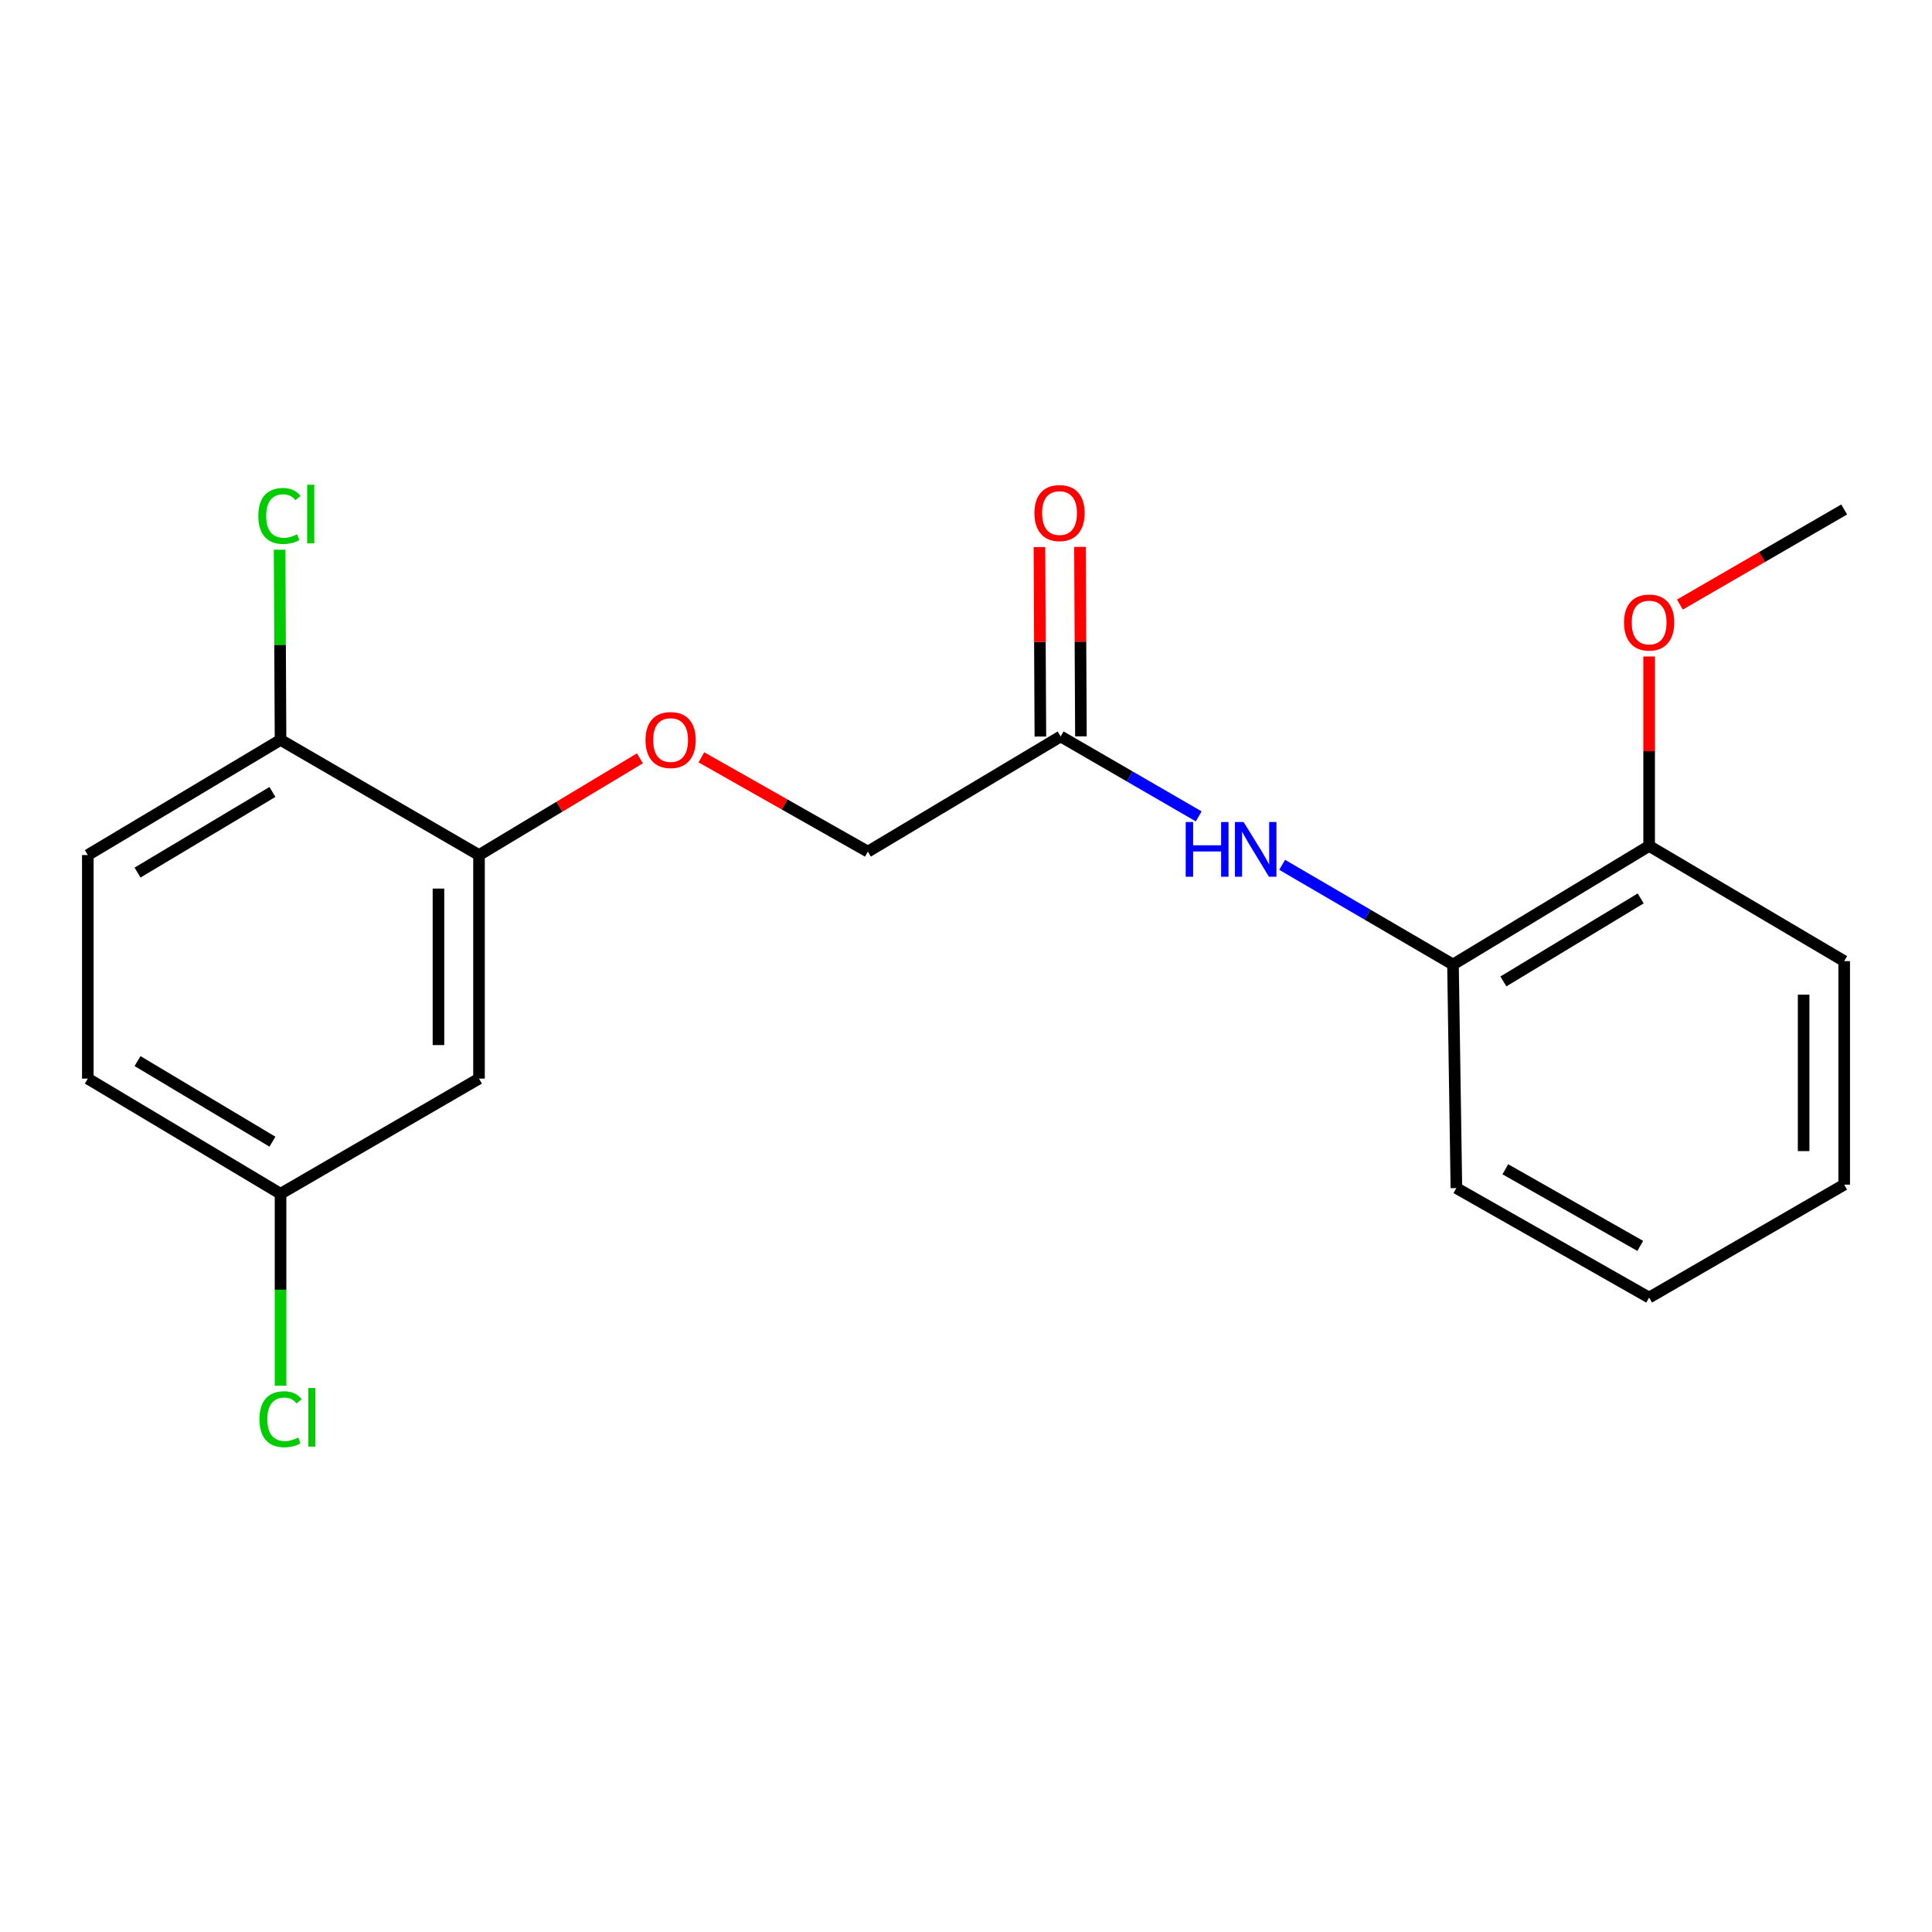 <?xml version='1.0' encoding='iso-8859-1'?>
<svg version='1.1' baseProfile='full'
              xmlns='http://www.w3.org/2000/svg'
                      xmlns:rdkit='http://www.rdkit.org/xml'
                      xmlns:xlink='http://www.w3.org/1999/xlink'
                  xml:space='preserve'
width='1000px' height='1000px' viewBox='0 0 1000 1000'>
<!-- END OF HEADER -->
<rect style='opacity:1.0;fill:#FFFFFF;stroke:none' width='1000' height='1000' x='0' y='0'> </rect>
<path class='bond-1' d='M 620.455,422.559 L 584.723,401.869' style='fill:none;fill-rule:evenodd;stroke:#0000FF;stroke-width:6px;stroke-linecap:butt;stroke-linejoin:miter;stroke-opacity:1' />
<path class='bond-1' d='M 584.723,401.869 L 548.991,381.178' style='fill:none;fill-rule:evenodd;stroke:#000000;stroke-width:6px;stroke-linecap:butt;stroke-linejoin:miter;stroke-opacity:1' />
<path class='bond-2' d='M 663.641,447.629 L 707.853,473.432' style='fill:none;fill-rule:evenodd;stroke:#0000FF;stroke-width:6px;stroke-linecap:butt;stroke-linejoin:miter;stroke-opacity:1' />
<path class='bond-2' d='M 707.853,473.432 L 752.065,499.236' style='fill:none;fill-rule:evenodd;stroke:#000000;stroke-width:6px;stroke-linecap:butt;stroke-linejoin:miter;stroke-opacity:1' />
<path class='bond-0' d='M 247.935,442.574 L 289.574,417.544' style='fill:none;fill-rule:evenodd;stroke:#000000;stroke-width:6px;stroke-linecap:butt;stroke-linejoin:miter;stroke-opacity:1' />
<path class='bond-0' d='M 289.574,417.544 L 331.213,392.515' style='fill:none;fill-rule:evenodd;stroke:#FF0000;stroke-width:6px;stroke-linecap:butt;stroke-linejoin:miter;stroke-opacity:1' />
<path class='bond-3' d='M 247.935,442.574 L 247.935,558.288' style='fill:none;fill-rule:evenodd;stroke:#000000;stroke-width:6px;stroke-linecap:butt;stroke-linejoin:miter;stroke-opacity:1' />
<path class='bond-3' d='M 226.949,459.931 L 226.949,540.931' style='fill:none;fill-rule:evenodd;stroke:#000000;stroke-width:6px;stroke-linecap:butt;stroke-linejoin:miter;stroke-opacity:1' />
<path class='bond-5' d='M 247.935,442.574 L 145.208,382.962' style='fill:none;fill-rule:evenodd;stroke:#000000;stroke-width:6px;stroke-linecap:butt;stroke-linejoin:miter;stroke-opacity:1' />
<path class='bond-7' d='M 559.484,381.125 L 559.237,332.1' style='fill:none;fill-rule:evenodd;stroke:#000000;stroke-width:6px;stroke-linecap:butt;stroke-linejoin:miter;stroke-opacity:1' />
<path class='bond-7' d='M 559.237,332.1 L 558.99,283.075' style='fill:none;fill-rule:evenodd;stroke:#FF0000;stroke-width:6px;stroke-linecap:butt;stroke-linejoin:miter;stroke-opacity:1' />
<path class='bond-7' d='M 538.498,381.231 L 538.251,332.206' style='fill:none;fill-rule:evenodd;stroke:#000000;stroke-width:6px;stroke-linecap:butt;stroke-linejoin:miter;stroke-opacity:1' />
<path class='bond-7' d='M 538.251,332.206 L 538.004,283.181' style='fill:none;fill-rule:evenodd;stroke:#FF0000;stroke-width:6px;stroke-linecap:butt;stroke-linejoin:miter;stroke-opacity:1' />
<path class='bond-10' d='M 548.991,381.178 L 449.214,440.802' style='fill:none;fill-rule:evenodd;stroke:#000000;stroke-width:6px;stroke-linecap:butt;stroke-linejoin:miter;stroke-opacity:1' />
<path class='bond-6' d='M 752.065,499.236 L 853.591,437.852' style='fill:none;fill-rule:evenodd;stroke:#000000;stroke-width:6px;stroke-linecap:butt;stroke-linejoin:miter;stroke-opacity:1' />
<path class='bond-6' d='M 778.152,507.987 L 849.22,465.018' style='fill:none;fill-rule:evenodd;stroke:#000000;stroke-width:6px;stroke-linecap:butt;stroke-linejoin:miter;stroke-opacity:1' />
<path class='bond-15' d='M 752.065,499.236 L 753.826,614.95' style='fill:none;fill-rule:evenodd;stroke:#000000;stroke-width:6px;stroke-linecap:butt;stroke-linejoin:miter;stroke-opacity:1' />
<path class='bond-9' d='M 247.935,558.288 L 145.208,617.889' style='fill:none;fill-rule:evenodd;stroke:#000000;stroke-width:6px;stroke-linecap:butt;stroke-linejoin:miter;stroke-opacity:1' />
<path class='bond-4' d='M 363.039,391.988 L 406.126,416.395' style='fill:none;fill-rule:evenodd;stroke:#FF0000;stroke-width:6px;stroke-linecap:butt;stroke-linejoin:miter;stroke-opacity:1' />
<path class='bond-4' d='M 406.126,416.395 L 449.214,440.802' style='fill:none;fill-rule:evenodd;stroke:#000000;stroke-width:6px;stroke-linecap:butt;stroke-linejoin:miter;stroke-opacity:1' />
<path class='bond-8' d='M 145.208,382.962 L 45.455,442.574' style='fill:none;fill-rule:evenodd;stroke:#000000;stroke-width:6px;stroke-linecap:butt;stroke-linejoin:miter;stroke-opacity:1' />
<path class='bond-8' d='M 141.01,409.918 L 71.183,451.646' style='fill:none;fill-rule:evenodd;stroke:#000000;stroke-width:6px;stroke-linecap:butt;stroke-linejoin:miter;stroke-opacity:1' />
<path class='bond-11' d='M 145.208,382.962 L 144.963,333.747' style='fill:none;fill-rule:evenodd;stroke:#000000;stroke-width:6px;stroke-linecap:butt;stroke-linejoin:miter;stroke-opacity:1' />
<path class='bond-11' d='M 144.963,333.747 L 144.717,284.532' style='fill:none;fill-rule:evenodd;stroke:#00CC00;stroke-width:6px;stroke-linecap:butt;stroke-linejoin:miter;stroke-opacity:1' />
<path class='bond-14' d='M 853.591,437.852 L 853.591,388.821' style='fill:none;fill-rule:evenodd;stroke:#000000;stroke-width:6px;stroke-linecap:butt;stroke-linejoin:miter;stroke-opacity:1' />
<path class='bond-14' d='M 853.591,388.821 L 853.591,339.79' style='fill:none;fill-rule:evenodd;stroke:#FF0000;stroke-width:6px;stroke-linecap:butt;stroke-linejoin:miter;stroke-opacity:1' />
<path class='bond-16' d='M 853.591,437.852 L 954.545,497.475' style='fill:none;fill-rule:evenodd;stroke:#000000;stroke-width:6px;stroke-linecap:butt;stroke-linejoin:miter;stroke-opacity:1' />
<path class='bond-12' d='M 45.455,442.574 L 45.455,558.288' style='fill:none;fill-rule:evenodd;stroke:#000000;stroke-width:6px;stroke-linecap:butt;stroke-linejoin:miter;stroke-opacity:1' />
<path class='bond-13' d='M 145.208,617.889 L 145.208,667.569' style='fill:none;fill-rule:evenodd;stroke:#000000;stroke-width:6px;stroke-linecap:butt;stroke-linejoin:miter;stroke-opacity:1' />
<path class='bond-13' d='M 145.208,667.569 L 145.208,717.25' style='fill:none;fill-rule:evenodd;stroke:#00CC00;stroke-width:6px;stroke-linecap:butt;stroke-linejoin:miter;stroke-opacity:1' />
<path class='bond-21' d='M 145.208,617.889 L 45.455,558.288' style='fill:none;fill-rule:evenodd;stroke:#000000;stroke-width:6px;stroke-linecap:butt;stroke-linejoin:miter;stroke-opacity:1' />
<path class='bond-21' d='M 141.009,590.933 L 71.181,549.213' style='fill:none;fill-rule:evenodd;stroke:#000000;stroke-width:6px;stroke-linecap:butt;stroke-linejoin:miter;stroke-opacity:1' />
<path class='bond-17' d='M 869.507,312.925 L 912.026,288.314' style='fill:none;fill-rule:evenodd;stroke:#FF0000;stroke-width:6px;stroke-linecap:butt;stroke-linejoin:miter;stroke-opacity:1' />
<path class='bond-17' d='M 912.026,288.314 L 954.545,263.703' style='fill:none;fill-rule:evenodd;stroke:#000000;stroke-width:6px;stroke-linecap:butt;stroke-linejoin:miter;stroke-opacity:1' />
<path class='bond-18' d='M 753.826,614.95 L 853.591,671.624' style='fill:none;fill-rule:evenodd;stroke:#000000;stroke-width:6px;stroke-linecap:butt;stroke-linejoin:miter;stroke-opacity:1' />
<path class='bond-18' d='M 779.156,605.204 L 848.992,644.876' style='fill:none;fill-rule:evenodd;stroke:#000000;stroke-width:6px;stroke-linecap:butt;stroke-linejoin:miter;stroke-opacity:1' />
<path class='bond-20' d='M 954.545,497.475 L 954.545,613.167' style='fill:none;fill-rule:evenodd;stroke:#000000;stroke-width:6px;stroke-linecap:butt;stroke-linejoin:miter;stroke-opacity:1' />
<path class='bond-20' d='M 933.559,514.829 L 933.559,595.813' style='fill:none;fill-rule:evenodd;stroke:#000000;stroke-width:6px;stroke-linecap:butt;stroke-linejoin:miter;stroke-opacity:1' />
<path class='bond-19' d='M 853.591,671.624 L 954.545,613.167' style='fill:none;fill-rule:evenodd;stroke:#000000;stroke-width:6px;stroke-linecap:butt;stroke-linejoin:miter;stroke-opacity:1' />
<path  class='atom-0' d='M 613.725 425.476
L 617.565 425.476
L 617.565 437.516
L 632.045 437.516
L 632.045 425.476
L 635.885 425.476
L 635.885 453.796
L 632.045 453.796
L 632.045 440.716
L 617.565 440.716
L 617.565 453.796
L 613.725 453.796
L 613.725 425.476
' fill='#0000FF'/>
<path  class='atom-0' d='M 643.685 425.476
L 652.965 440.476
Q 653.885 441.956, 655.365 444.636
Q 656.845 447.316, 656.925 447.476
L 656.925 425.476
L 660.685 425.476
L 660.685 453.796
L 656.805 453.796
L 646.845 437.396
Q 645.685 435.476, 644.445 433.276
Q 643.245 431.076, 642.885 430.396
L 642.885 453.796
L 639.205 453.796
L 639.205 425.476
L 643.685 425.476
' fill='#0000FF'/>
<path  class='atom-5' d='M 334.105 383.042
Q 334.105 376.242, 337.465 372.442
Q 340.825 368.642, 347.105 368.642
Q 353.385 368.642, 356.745 372.442
Q 360.105 376.242, 360.105 383.042
Q 360.105 389.922, 356.705 393.842
Q 353.305 397.722, 347.105 397.722
Q 340.865 397.722, 337.465 393.842
Q 334.105 389.962, 334.105 383.042
M 347.105 394.522
Q 351.425 394.522, 353.745 391.642
Q 356.105 388.722, 356.105 383.042
Q 356.105 377.482, 353.745 374.682
Q 351.425 371.842, 347.105 371.842
Q 342.785 371.842, 340.425 374.642
Q 338.105 377.442, 338.105 383.042
Q 338.105 388.762, 340.425 391.642
Q 342.785 394.522, 347.105 394.522
' fill='#FF0000'/>
<path  class='atom-8' d='M 535.408 265.555
Q 535.408 258.755, 538.768 254.955
Q 542.128 251.155, 548.408 251.155
Q 554.688 251.155, 558.048 254.955
Q 561.408 258.755, 561.408 265.555
Q 561.408 272.435, 558.008 276.355
Q 554.608 280.235, 548.408 280.235
Q 542.168 280.235, 538.768 276.355
Q 535.408 272.475, 535.408 265.555
M 548.408 277.035
Q 552.728 277.035, 555.048 274.155
Q 557.408 271.235, 557.408 265.555
Q 557.408 259.995, 555.048 257.195
Q 552.728 254.355, 548.408 254.355
Q 544.088 254.355, 541.728 257.155
Q 539.408 259.955, 539.408 265.555
Q 539.408 271.275, 541.728 274.155
Q 544.088 277.035, 548.408 277.035
' fill='#FF0000'/>
<path  class='atom-12' d='M 133.705 267.05
Q 133.705 260.01, 136.985 256.33
Q 140.305 252.61, 146.585 252.61
Q 152.425 252.61, 155.545 256.73
L 152.905 258.89
Q 150.625 255.89, 146.585 255.89
Q 142.305 255.89, 140.025 258.77
Q 137.785 261.61, 137.785 267.05
Q 137.785 272.65, 140.105 275.53
Q 142.465 278.41, 147.025 278.41
Q 150.145 278.41, 153.785 276.53
L 154.905 279.53
Q 153.425 280.49, 151.185 281.05
Q 148.945 281.61, 146.465 281.61
Q 140.305 281.61, 136.985 277.85
Q 133.705 274.09, 133.705 267.05
' fill='#00CC00'/>
<path  class='atom-12' d='M 158.985 250.89
L 162.665 250.89
L 162.665 281.25
L 158.985 281.25
L 158.985 250.89
' fill='#00CC00'/>
<path  class='atom-14' d='M 134.288 734.583
Q 134.288 727.543, 137.568 723.863
Q 140.888 720.143, 147.168 720.143
Q 153.008 720.143, 156.128 724.263
L 153.488 726.423
Q 151.208 723.423, 147.168 723.423
Q 142.888 723.423, 140.608 726.303
Q 138.368 729.143, 138.368 734.583
Q 138.368 740.183, 140.688 743.063
Q 143.048 745.943, 147.608 745.943
Q 150.728 745.943, 154.368 744.063
L 155.488 747.063
Q 154.008 748.023, 151.768 748.583
Q 149.528 749.143, 147.048 749.143
Q 140.888 749.143, 137.568 745.383
Q 134.288 741.623, 134.288 734.583
' fill='#00CC00'/>
<path  class='atom-14' d='M 159.568 718.423
L 163.248 718.423
L 163.248 748.783
L 159.568 748.783
L 159.568 718.423
' fill='#00CC00'/>
<path  class='atom-15' d='M 840.591 322.217
Q 840.591 315.417, 843.951 311.617
Q 847.311 307.817, 853.591 307.817
Q 859.871 307.817, 863.231 311.617
Q 866.591 315.417, 866.591 322.217
Q 866.591 329.097, 863.191 333.017
Q 859.791 336.897, 853.591 336.897
Q 847.351 336.897, 843.951 333.017
Q 840.591 329.137, 840.591 322.217
M 853.591 333.697
Q 857.911 333.697, 860.231 330.817
Q 862.591 327.897, 862.591 322.217
Q 862.591 316.657, 860.231 313.857
Q 857.911 311.017, 853.591 311.017
Q 849.271 311.017, 846.911 313.817
Q 844.591 316.617, 844.591 322.217
Q 844.591 327.937, 846.911 330.817
Q 849.271 333.697, 853.591 333.697
' fill='#FF0000'/>
</svg>
